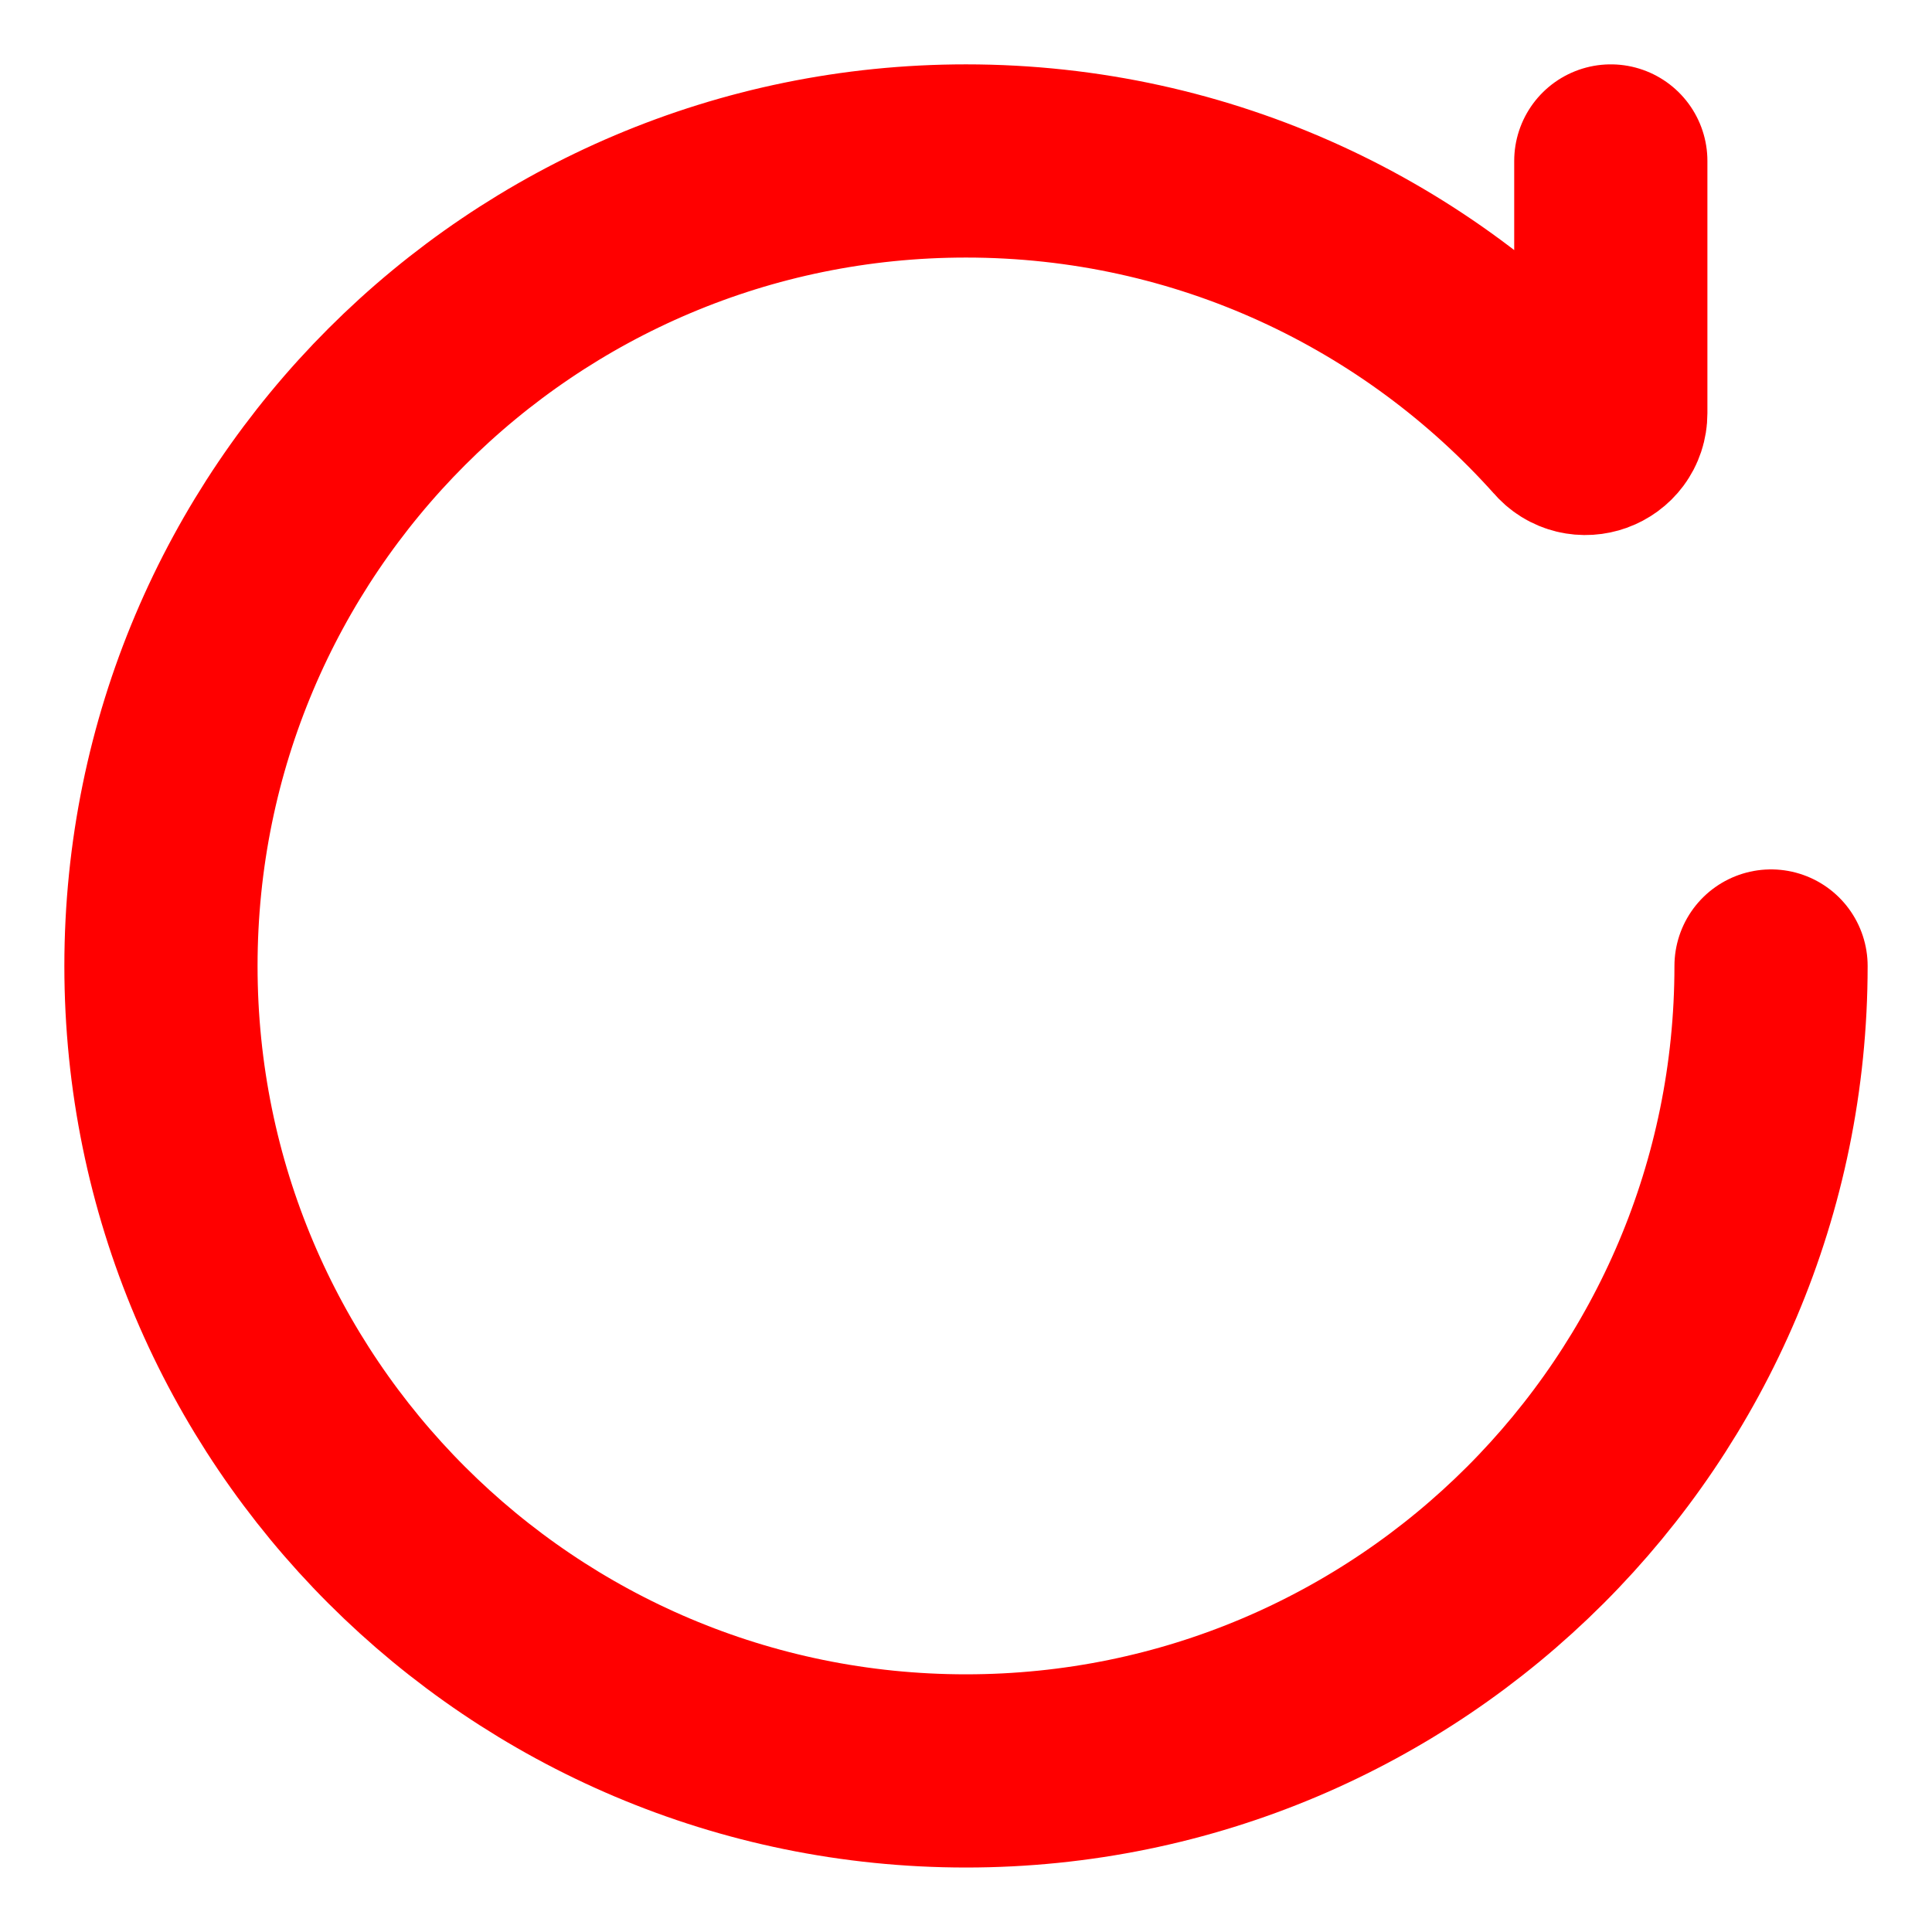 <svg width="16" height="16" viewBox="0 0 16 16" fill="none" xmlns="http://www.w3.org/2000/svg">
<g clip-path="url(#clip0_593_4981)">
<path d="M13.34 1.333V3.421C13.34 3.617 13.095 3.706 12.969 3.555C11.749 2.191 9.975 1.333 8 1.333C4.318 1.333 1.333 4.318 1.333 8C1.333 11.681 4.318 14.666 8 14.666C11.682 14.666 14.667 11.681 14.667 8" stroke="#FF0000" stroke-width="1.6" stroke-linecap="round" stroke-linejoin="round"/>
</g>
<defs>
<clipPath id="clip0_593_4981">
<rect width="16" height="16" fill="white"/>
</clipPath>
</defs>
</svg>
